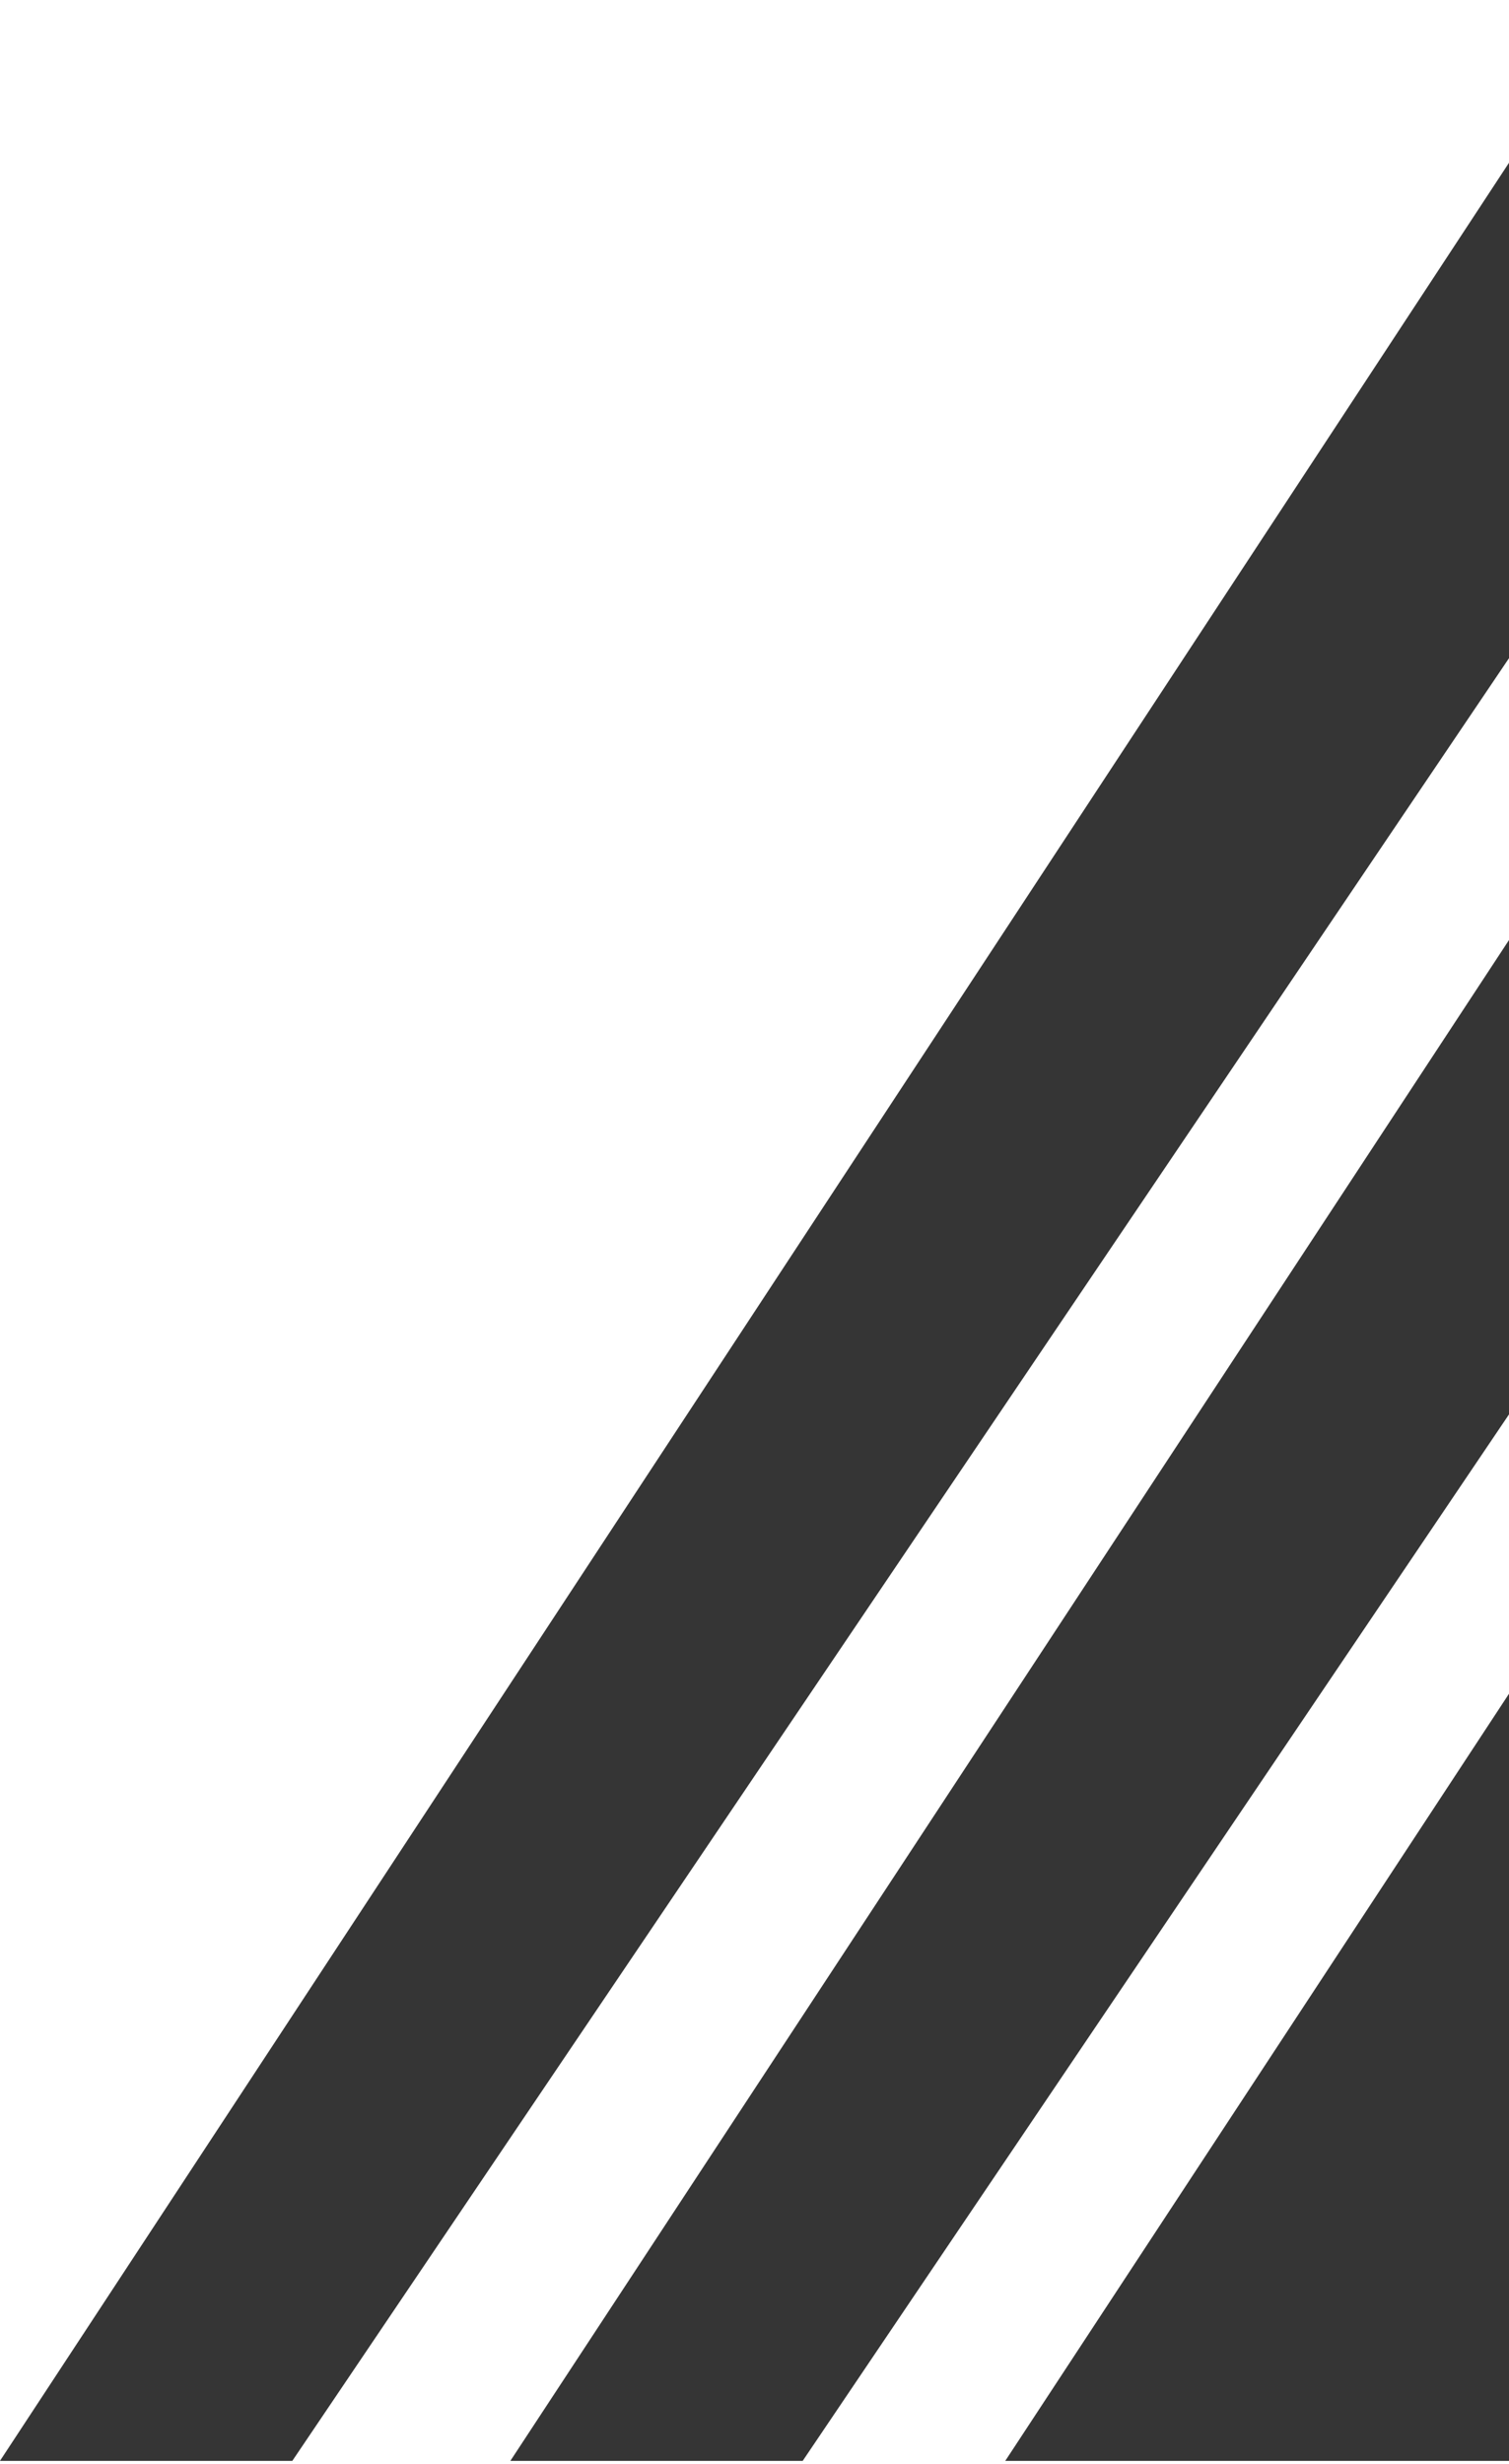 <svg width="237" height="387" viewBox="0 0 237 387" fill="none" xmlns="http://www.w3.org/2000/svg">
<path d="M45.907 386.489H-0.008L253.308 0.728H306.279L45.907 386.489Z" fill="#353535"/>
<path d="M126.067 386.489H80.152L333.468 0.728H386.438L126.067 386.489Z" fill="#353535"/>
<path d="M537.968 386.489H157.881L411.197 0.728H798.34L537.968 386.489Z" fill="#353535"/>
</svg>
